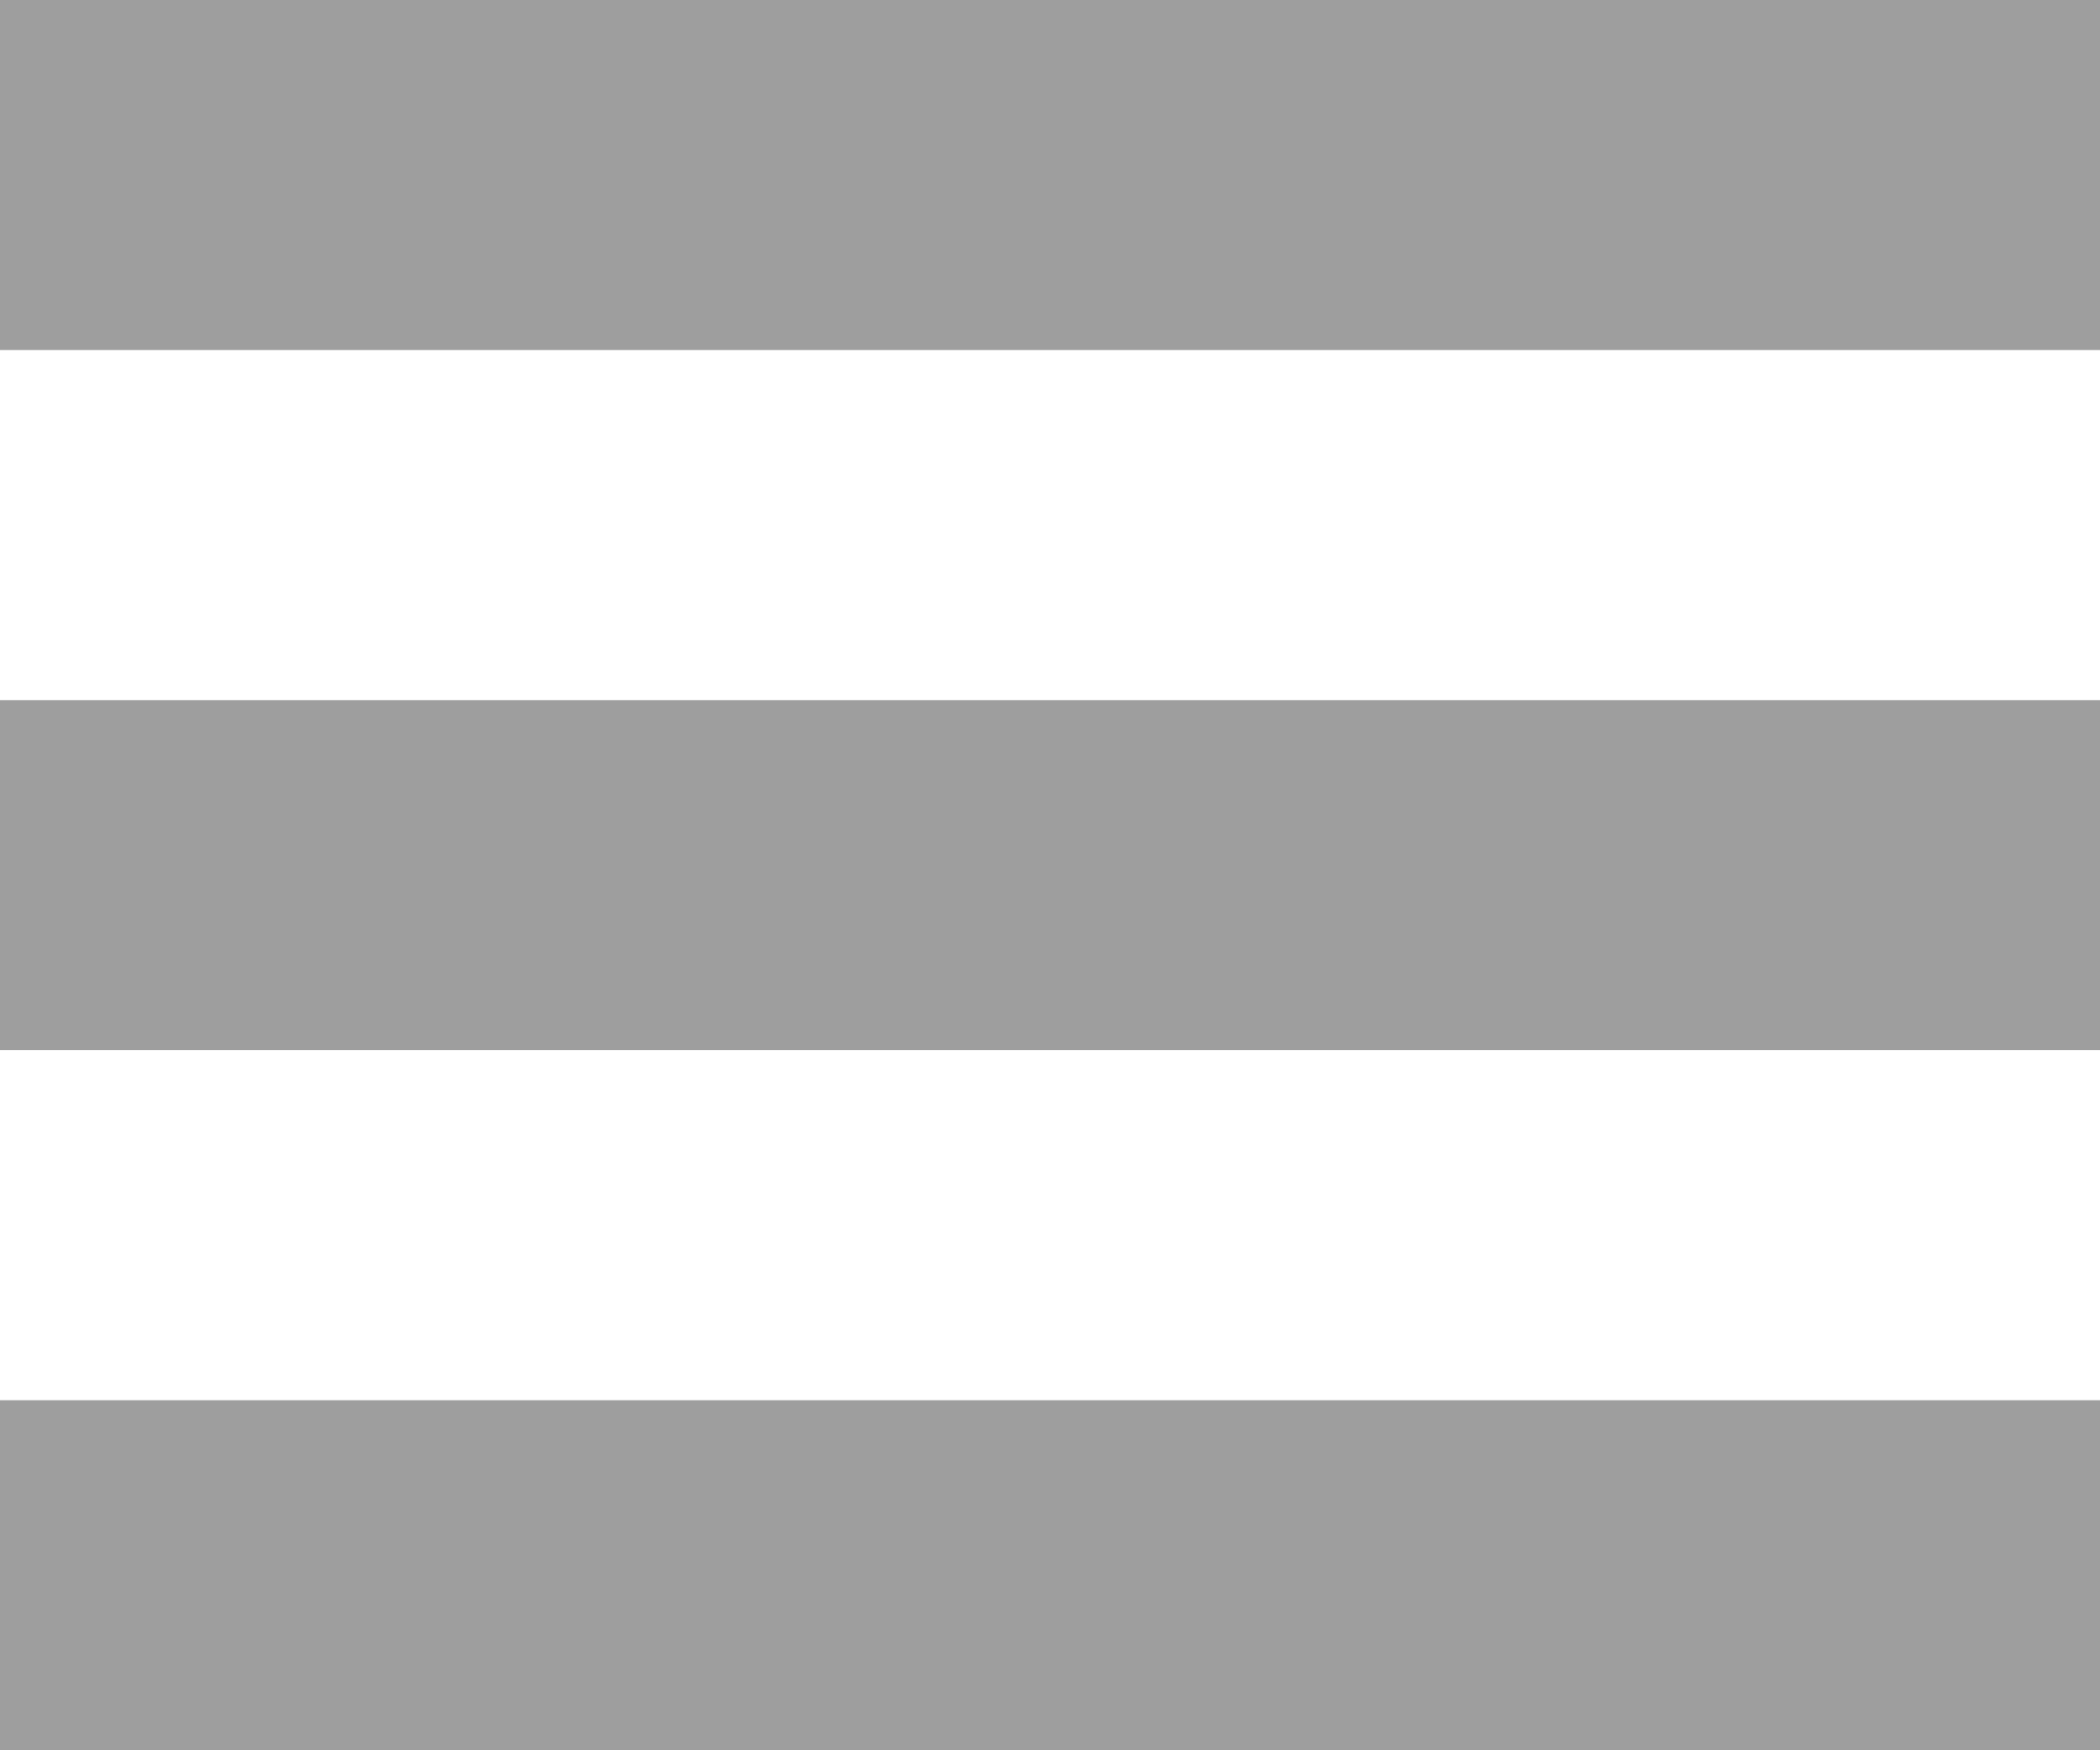 <svg width="24" height="20" viewBox="0 0 24 20" fill="none" xmlns="http://www.w3.org/2000/svg">
<path fill-rule="evenodd" clip-rule="evenodd" d="M0 0H24V4H0V0ZM0 8H24V12H0V8ZM24 16H0V20H24V16Z" fill="#9E9E9E"/>
</svg>
